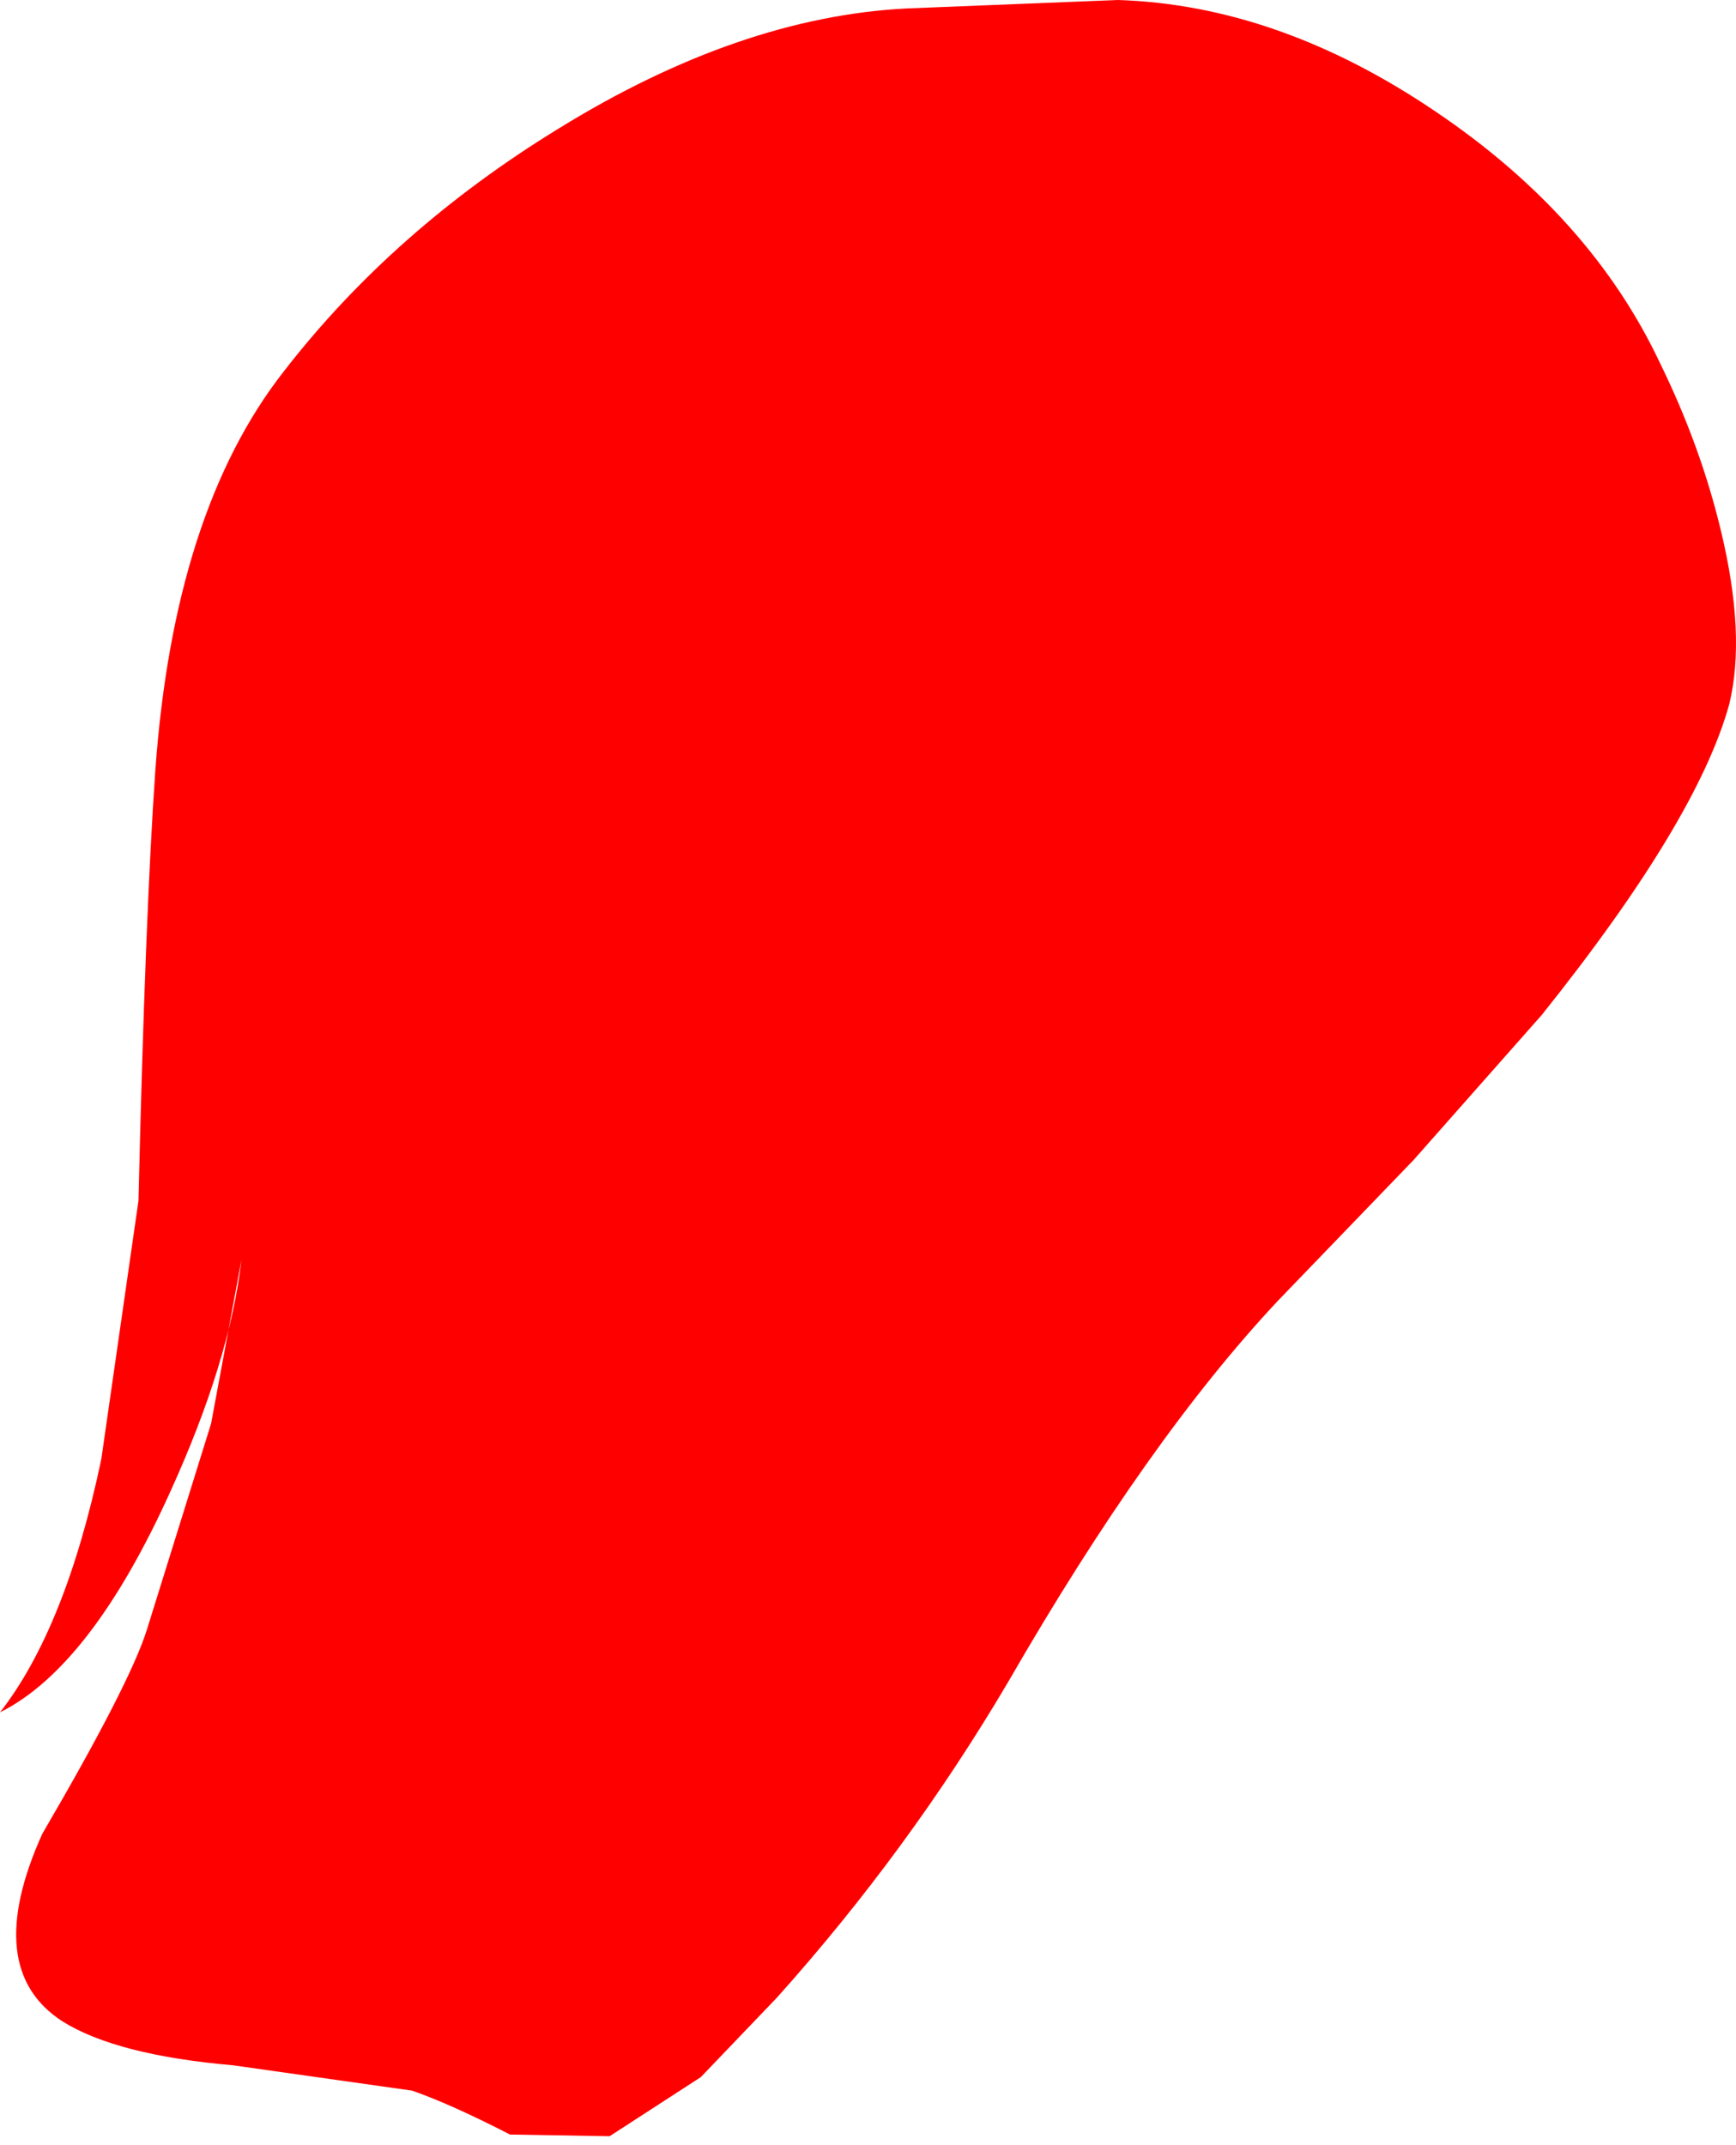 <?xml version="1.0" encoding="UTF-8" standalone="no"?>
<svg xmlns:xlink="http://www.w3.org/1999/xlink" height="63.5px" width="51.4px" xmlns="http://www.w3.org/2000/svg">
  <g transform="matrix(1.0, 0.0, 0.0, 1.0, 0.0, 0.0)">
    <path d="M42.5 3.3 Q47.1 6.4 49.15 10.75 50.35 13.2 50.95 15.7 51.7 18.8 51.2 20.85 50.25 24.3 45.65 30.05 L41.85 34.35 37.85 38.5 Q34.0 42.6 29.85 49.8 26.9 54.8 23.0 59.15 L20.75 61.5 18.05 63.25 15.1 63.2 Q13.35 62.3 12.2 61.9 L6.9 61.15 Q3.45 60.85 1.85 59.85 -0.55 58.3 1.25 54.3 3.85 49.85 4.35 48.25 L6.25 42.15 7.15 37.3 Q6.8 40.3 5.05 44.15 2.7 49.35 0.0 50.7 1.95 48.2 3.0 43.2 L4.1 35.55 Q4.3 27.1 4.6 22.8 5.15 15.15 8.4 11.0 11.65 6.8 16.55 3.8 21.9 0.5 26.85 0.25 L33.1 0.0 Q37.85 0.15 42.5 3.3" fill="#ff0000" fill-rule="evenodd" stroke="none"/>
  </g>
</svg>
